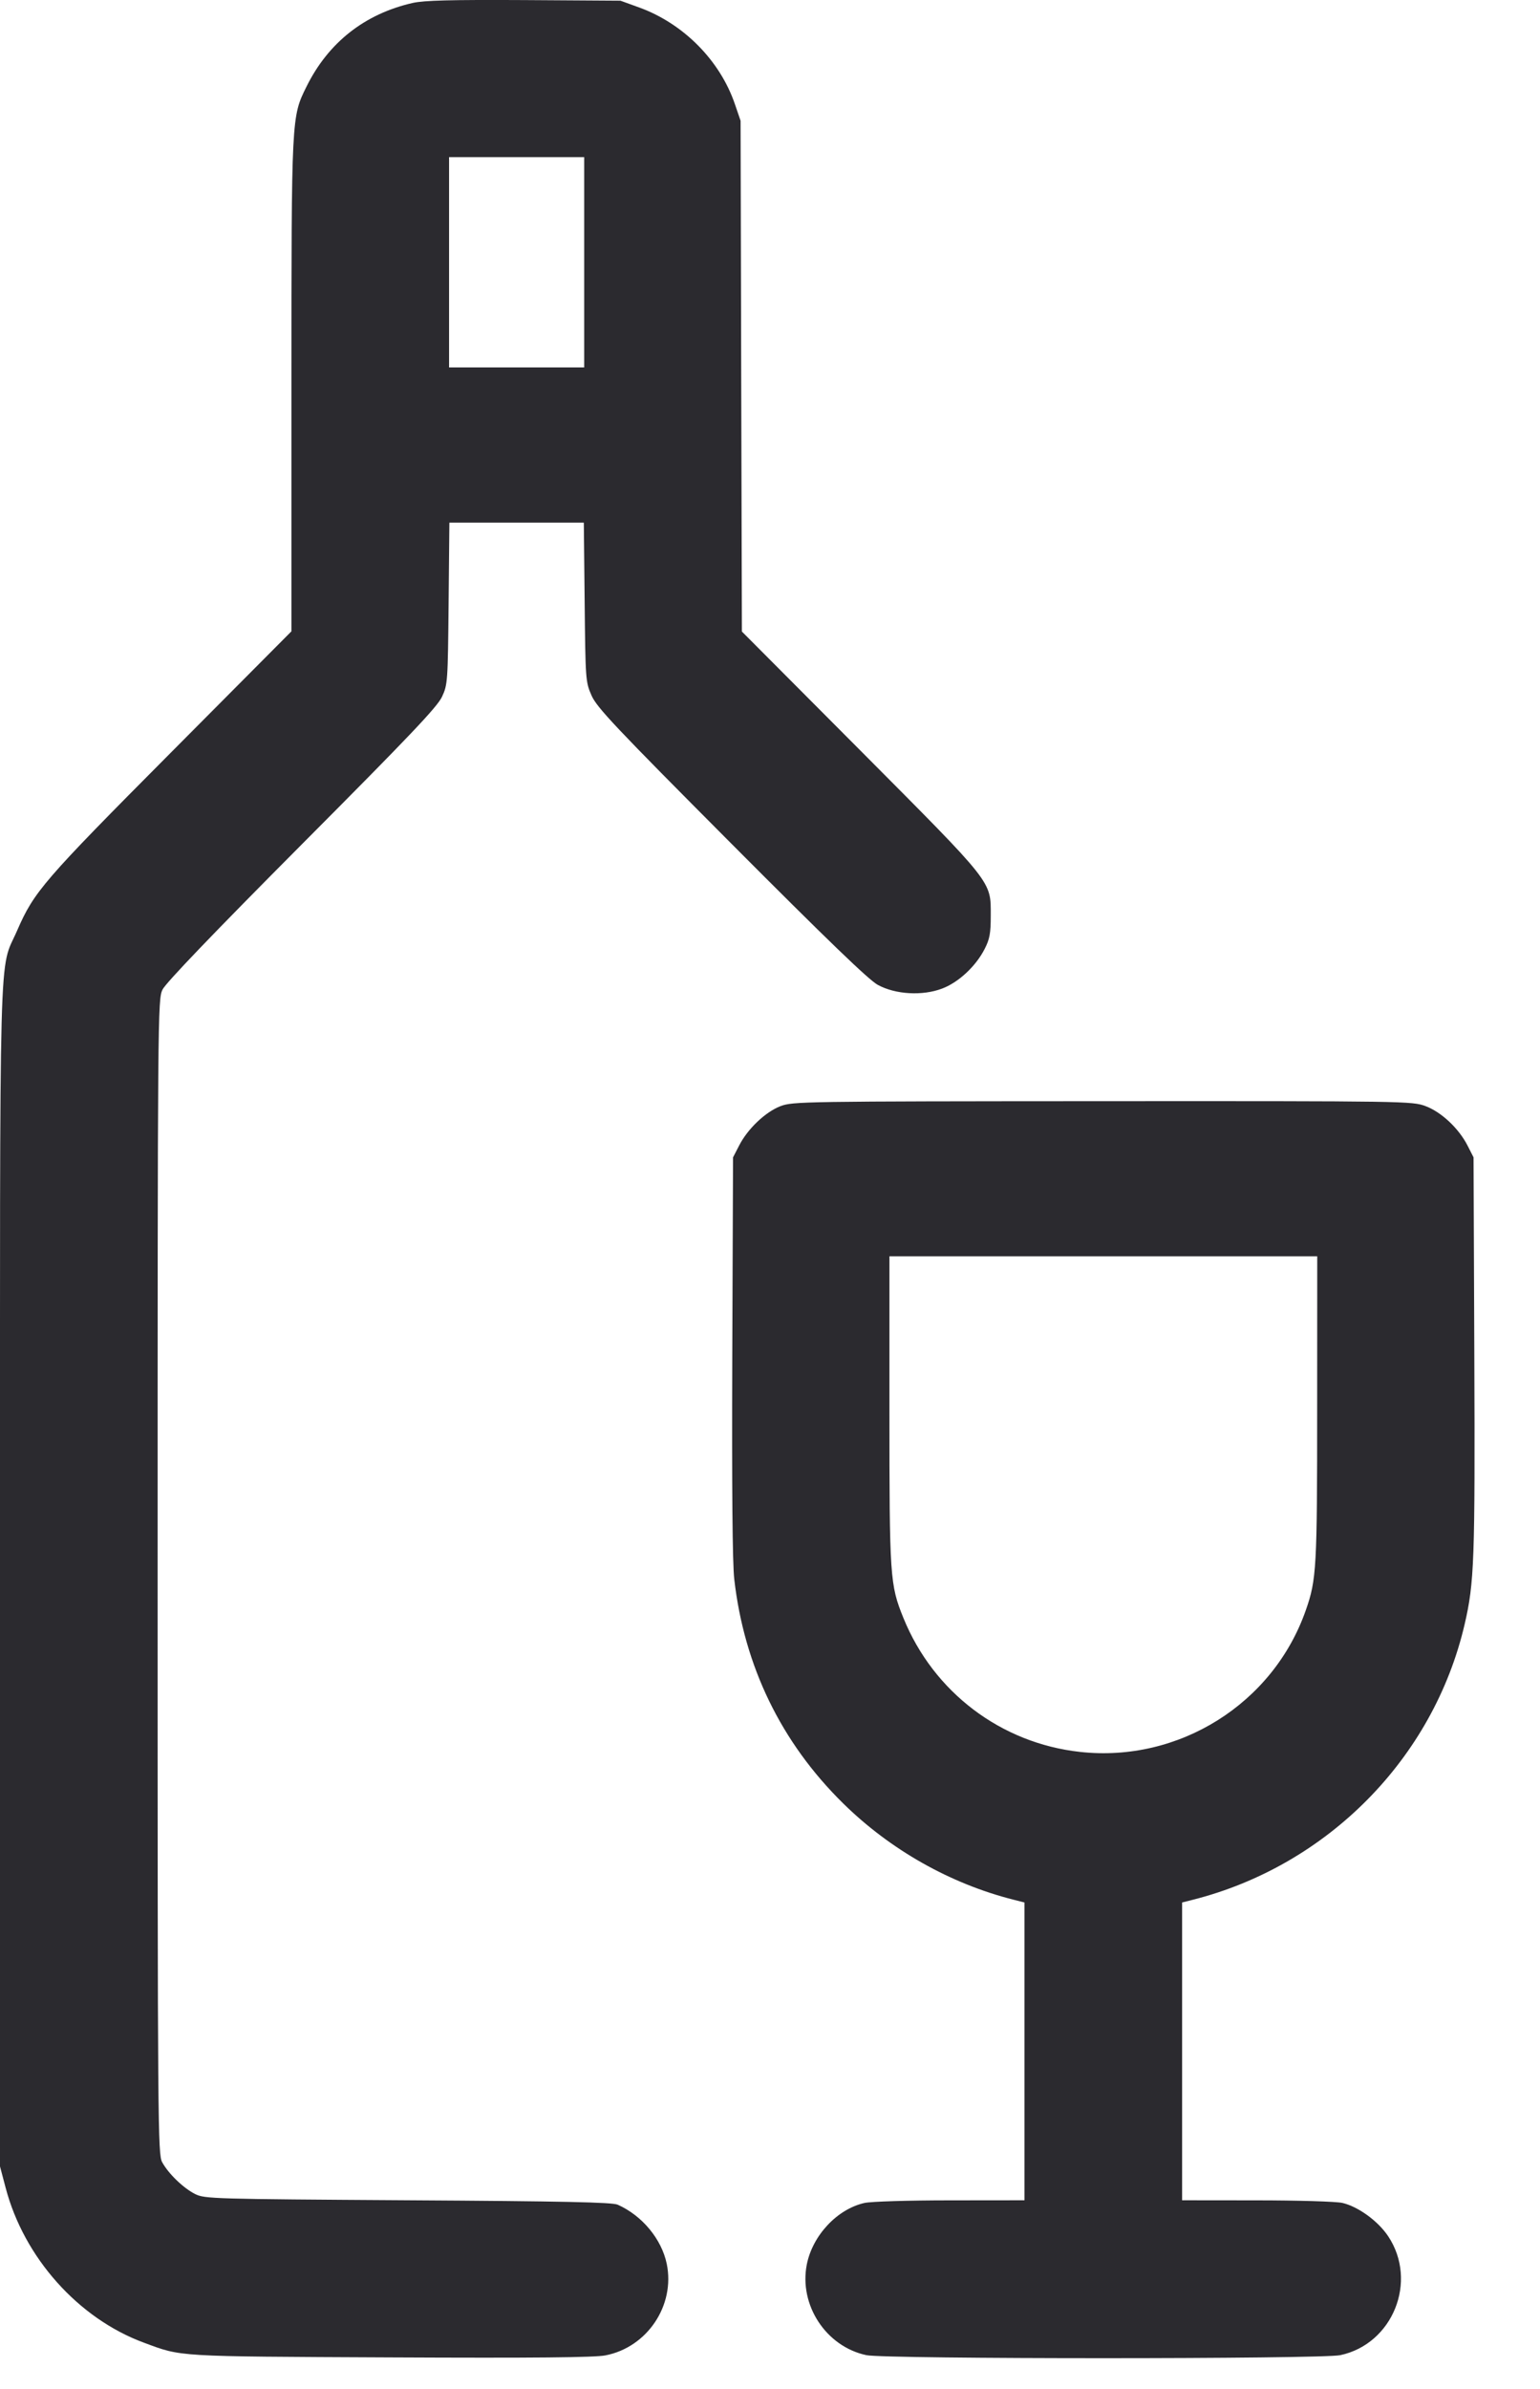 <svg width="20" height="31" viewBox="0 0 20 31" fill="none" xmlns="http://www.w3.org/2000/svg">
<path fill-rule="evenodd" clip-rule="evenodd" d="M5.361 0.038C4.738 0.179 4.264 0.551 3.981 1.123C3.785 1.518 3.785 1.501 3.785 5.004V8.192L2.216 9.769C0.561 11.432 0.443 11.569 0.223 12.074C-0.018 12.629 0 11.923 0 20.461V28.112L0.073 28.388C0.311 29.295 1.017 30.085 1.869 30.399C2.366 30.583 2.26 30.577 5.069 30.59C6.948 30.599 7.722 30.591 7.862 30.564C8.406 30.459 8.77 29.915 8.659 29.376C8.592 29.054 8.339 28.749 8.021 28.608C7.949 28.577 7.321 28.563 5.296 28.551C2.762 28.535 2.66 28.532 2.536 28.471C2.383 28.395 2.188 28.207 2.106 28.057C2.05 27.955 2.047 27.616 2.047 20.461C2.047 13.144 2.049 12.969 2.11 12.842C2.15 12.757 2.777 12.104 3.919 10.957C5.322 9.549 5.681 9.171 5.741 9.04C5.814 8.883 5.816 8.844 5.826 7.83L5.836 6.782H6.709H7.582L7.593 7.814C7.603 8.82 7.605 8.85 7.682 9.024C7.749 9.179 7.988 9.432 9.498 10.947C10.743 12.196 11.282 12.716 11.4 12.78C11.63 12.905 11.979 12.925 12.235 12.828C12.448 12.748 12.673 12.539 12.788 12.313C12.853 12.186 12.867 12.111 12.867 11.883C12.867 11.427 12.912 11.485 11.173 9.738L9.635 8.195L9.626 4.881L9.618 1.567L9.545 1.354C9.352 0.786 8.877 0.306 8.301 0.097L8.058 0.009L6.807 0.001C5.852 -0.004 5.51 0.005 5.361 0.038ZM5.832 3.403V4.768H6.71H7.587V3.403V2.039H6.71H5.832V3.403ZM10.135 14.354C9.939 14.43 9.709 14.649 9.599 14.865L9.52 15.018L9.51 17.602C9.504 19.313 9.512 20.289 9.536 20.493C9.665 21.622 10.145 22.61 10.95 23.401C11.562 24.003 12.342 24.444 13.167 24.652L13.305 24.687V26.619V28.551L12.339 28.552C11.801 28.552 11.307 28.567 11.226 28.586C10.872 28.666 10.553 29.007 10.478 29.384C10.374 29.911 10.728 30.45 11.252 30.561C11.494 30.613 17.164 30.613 17.406 30.561C18.088 30.416 18.417 29.603 18.029 29.019C17.897 28.82 17.637 28.632 17.432 28.585C17.351 28.567 16.851 28.552 16.319 28.552L15.352 28.551V26.619V24.687L15.49 24.652C17.239 24.21 18.616 22.817 19.021 21.078C19.147 20.536 19.157 20.251 19.147 17.585L19.137 15.018L19.059 14.865C18.945 14.642 18.719 14.43 18.513 14.353C18.342 14.289 18.265 14.287 14.319 14.289C10.415 14.291 10.295 14.293 10.135 14.354ZM11.551 18.302C11.551 20.467 11.557 20.563 11.733 20.996C12.124 21.957 12.998 22.62 14.026 22.733C15.31 22.875 16.535 22.107 16.959 20.893C17.098 20.497 17.106 20.343 17.106 18.276L17.107 16.302H14.329H11.551V18.302Z" fill="#2B2A2F"/>
</svg>
